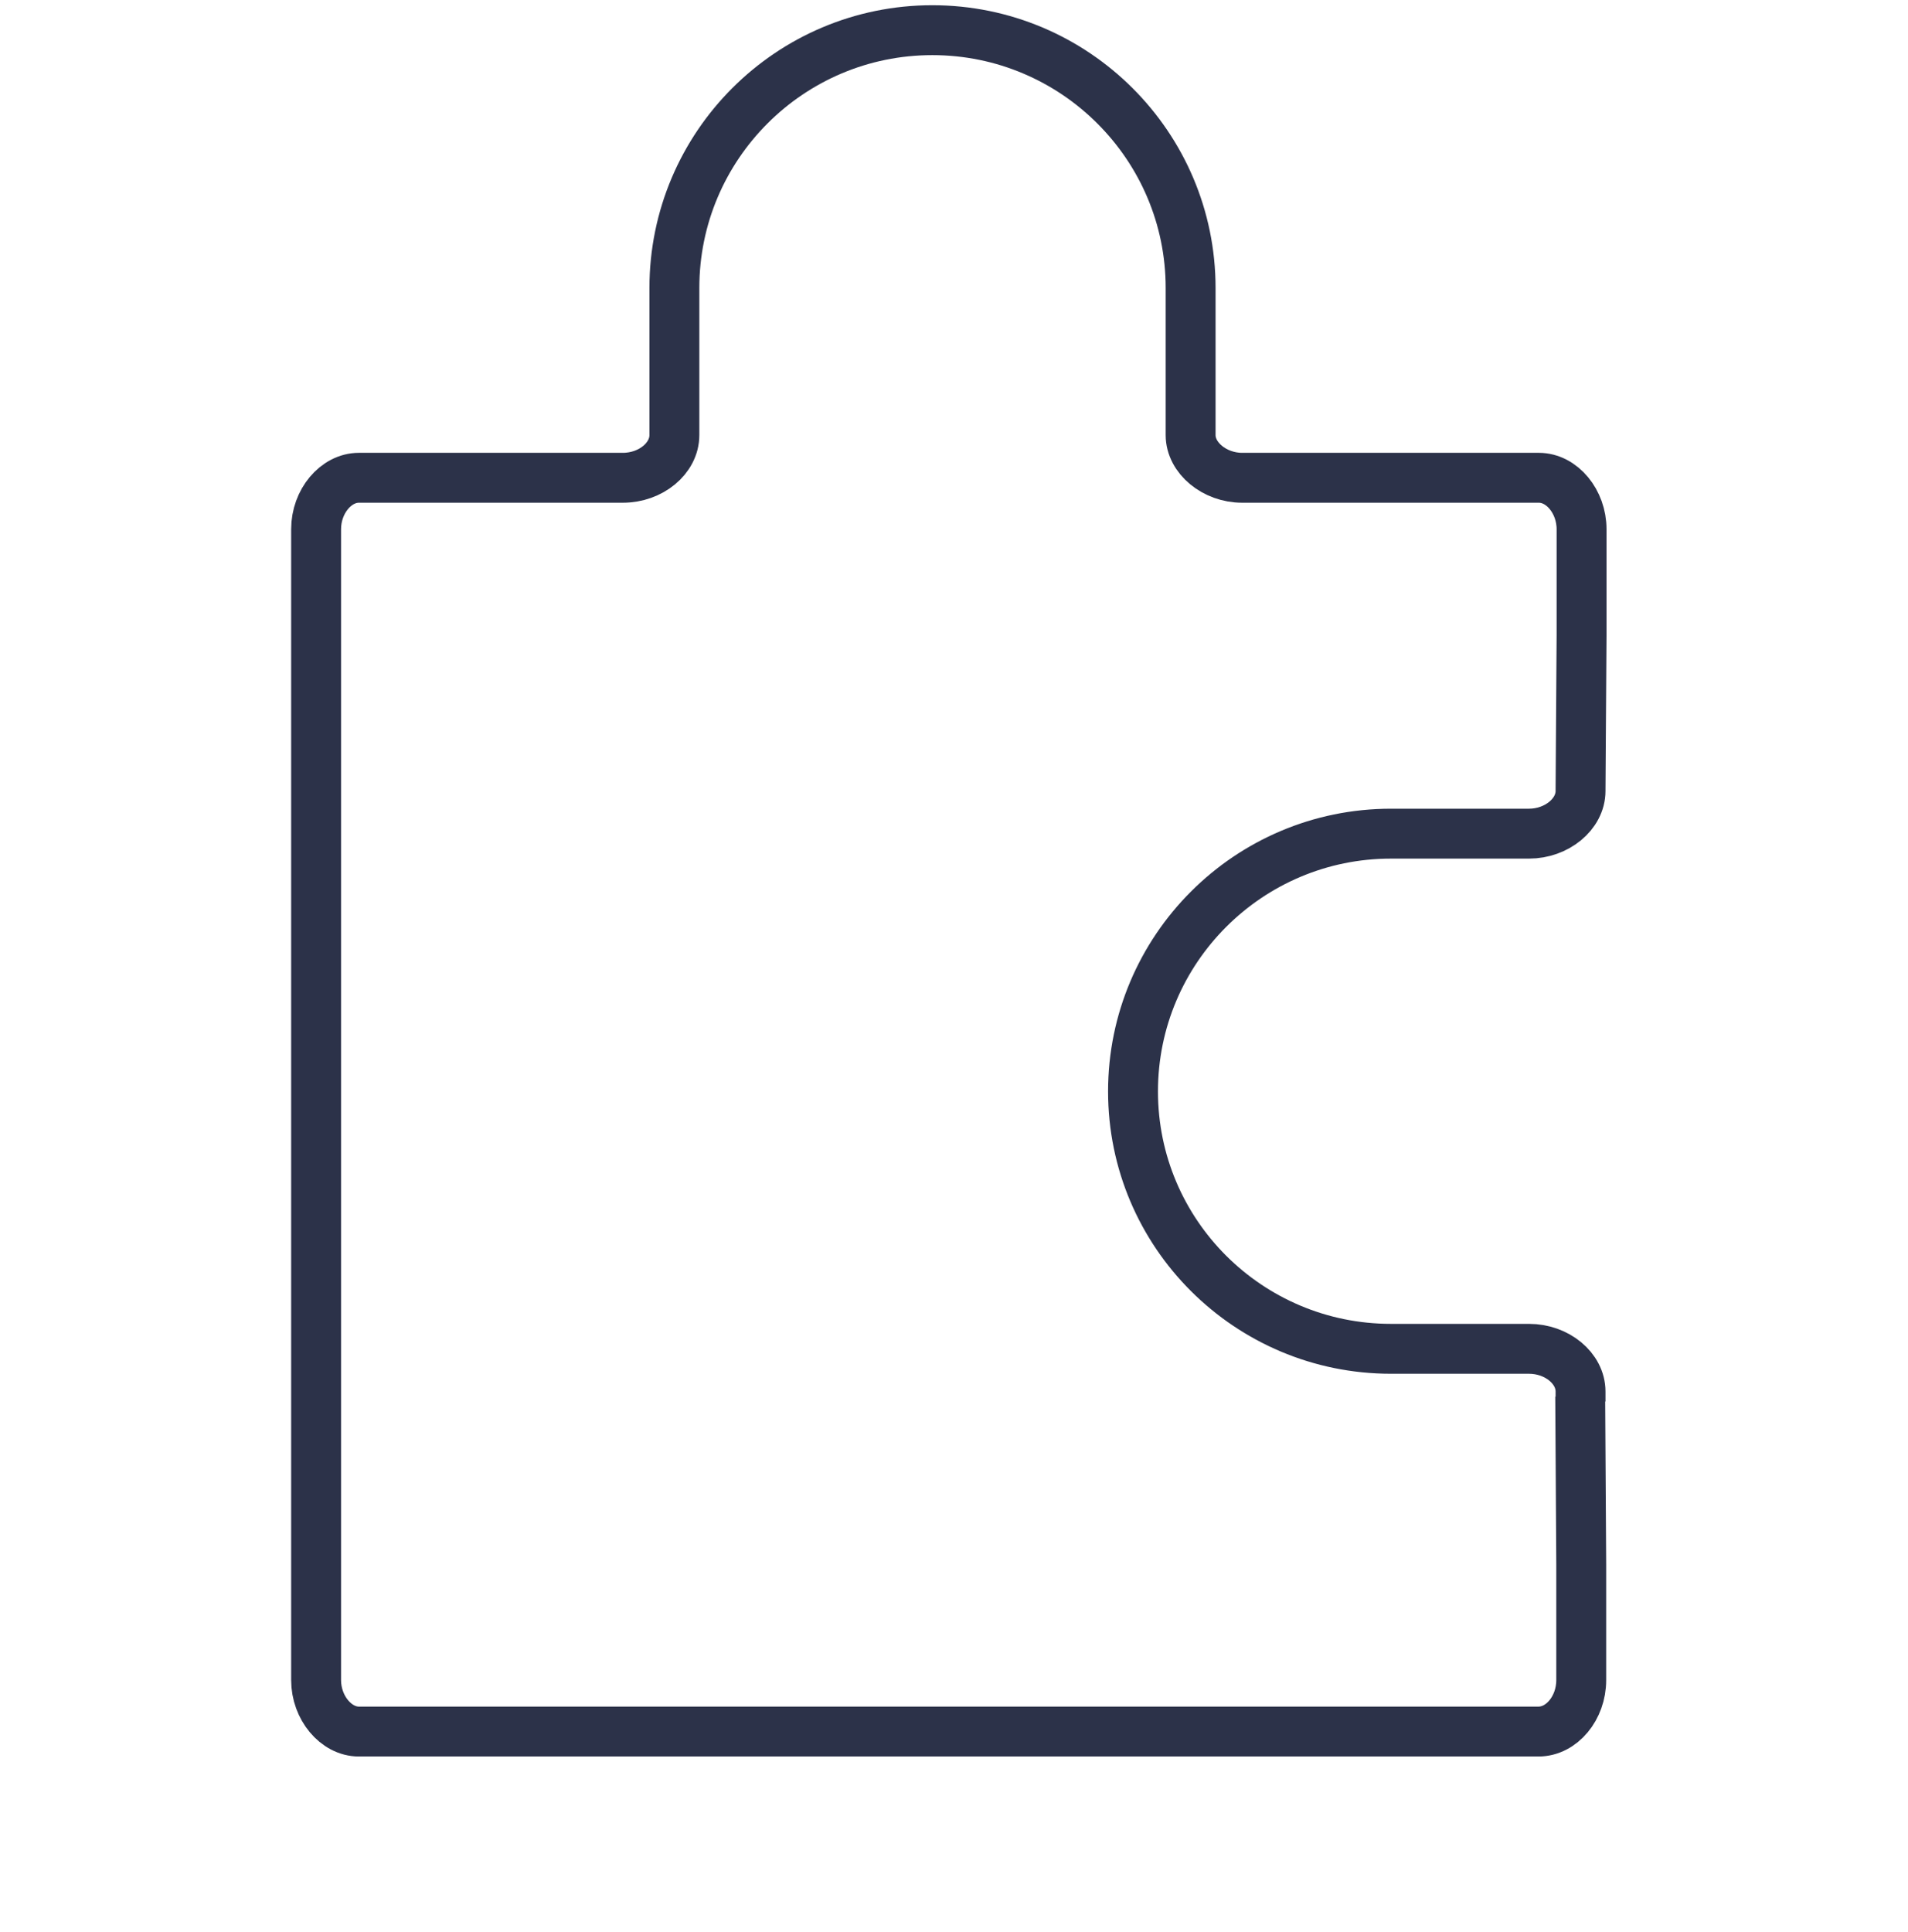 <svg width="80" height="81" viewBox="0 0 80 81" fill="none" xmlns="http://www.w3.org/2000/svg">
<path d="M66.256 58.544L66.299 65.588V70.434C66.299 71.603 65.48 72.589 64.506 72.589H15.047C14.087 72.589 13.254 71.589 13.254 70.434V52.148V40.47V22.184C13.254 21.015 14.087 20.029 15.047 20.029H20.327H26.116C27.288 20.029 28.276 19.212 28.276 18.24V12.07C28.276 6.111 33.119 1.265 39.091 1.265C45.064 1.265 49.921 6.111 49.921 12.07V18.24C49.921 19.198 50.923 20.029 52.081 20.029H57.87H64.52C65.494 20.029 66.313 21.029 66.313 22.184V26.636L66.27 33.102V33.159C66.27 34.131 65.268 34.948 64.11 34.948H58.322C52.349 34.948 47.506 39.794 47.506 45.753C47.506 51.712 52.349 56.544 58.322 56.544H64.11C65.282 56.544 66.27 57.361 66.27 58.333V58.755" stroke="#2C3249" stroke-width="2.092" stroke-miterlimit="10"/>
</svg>
